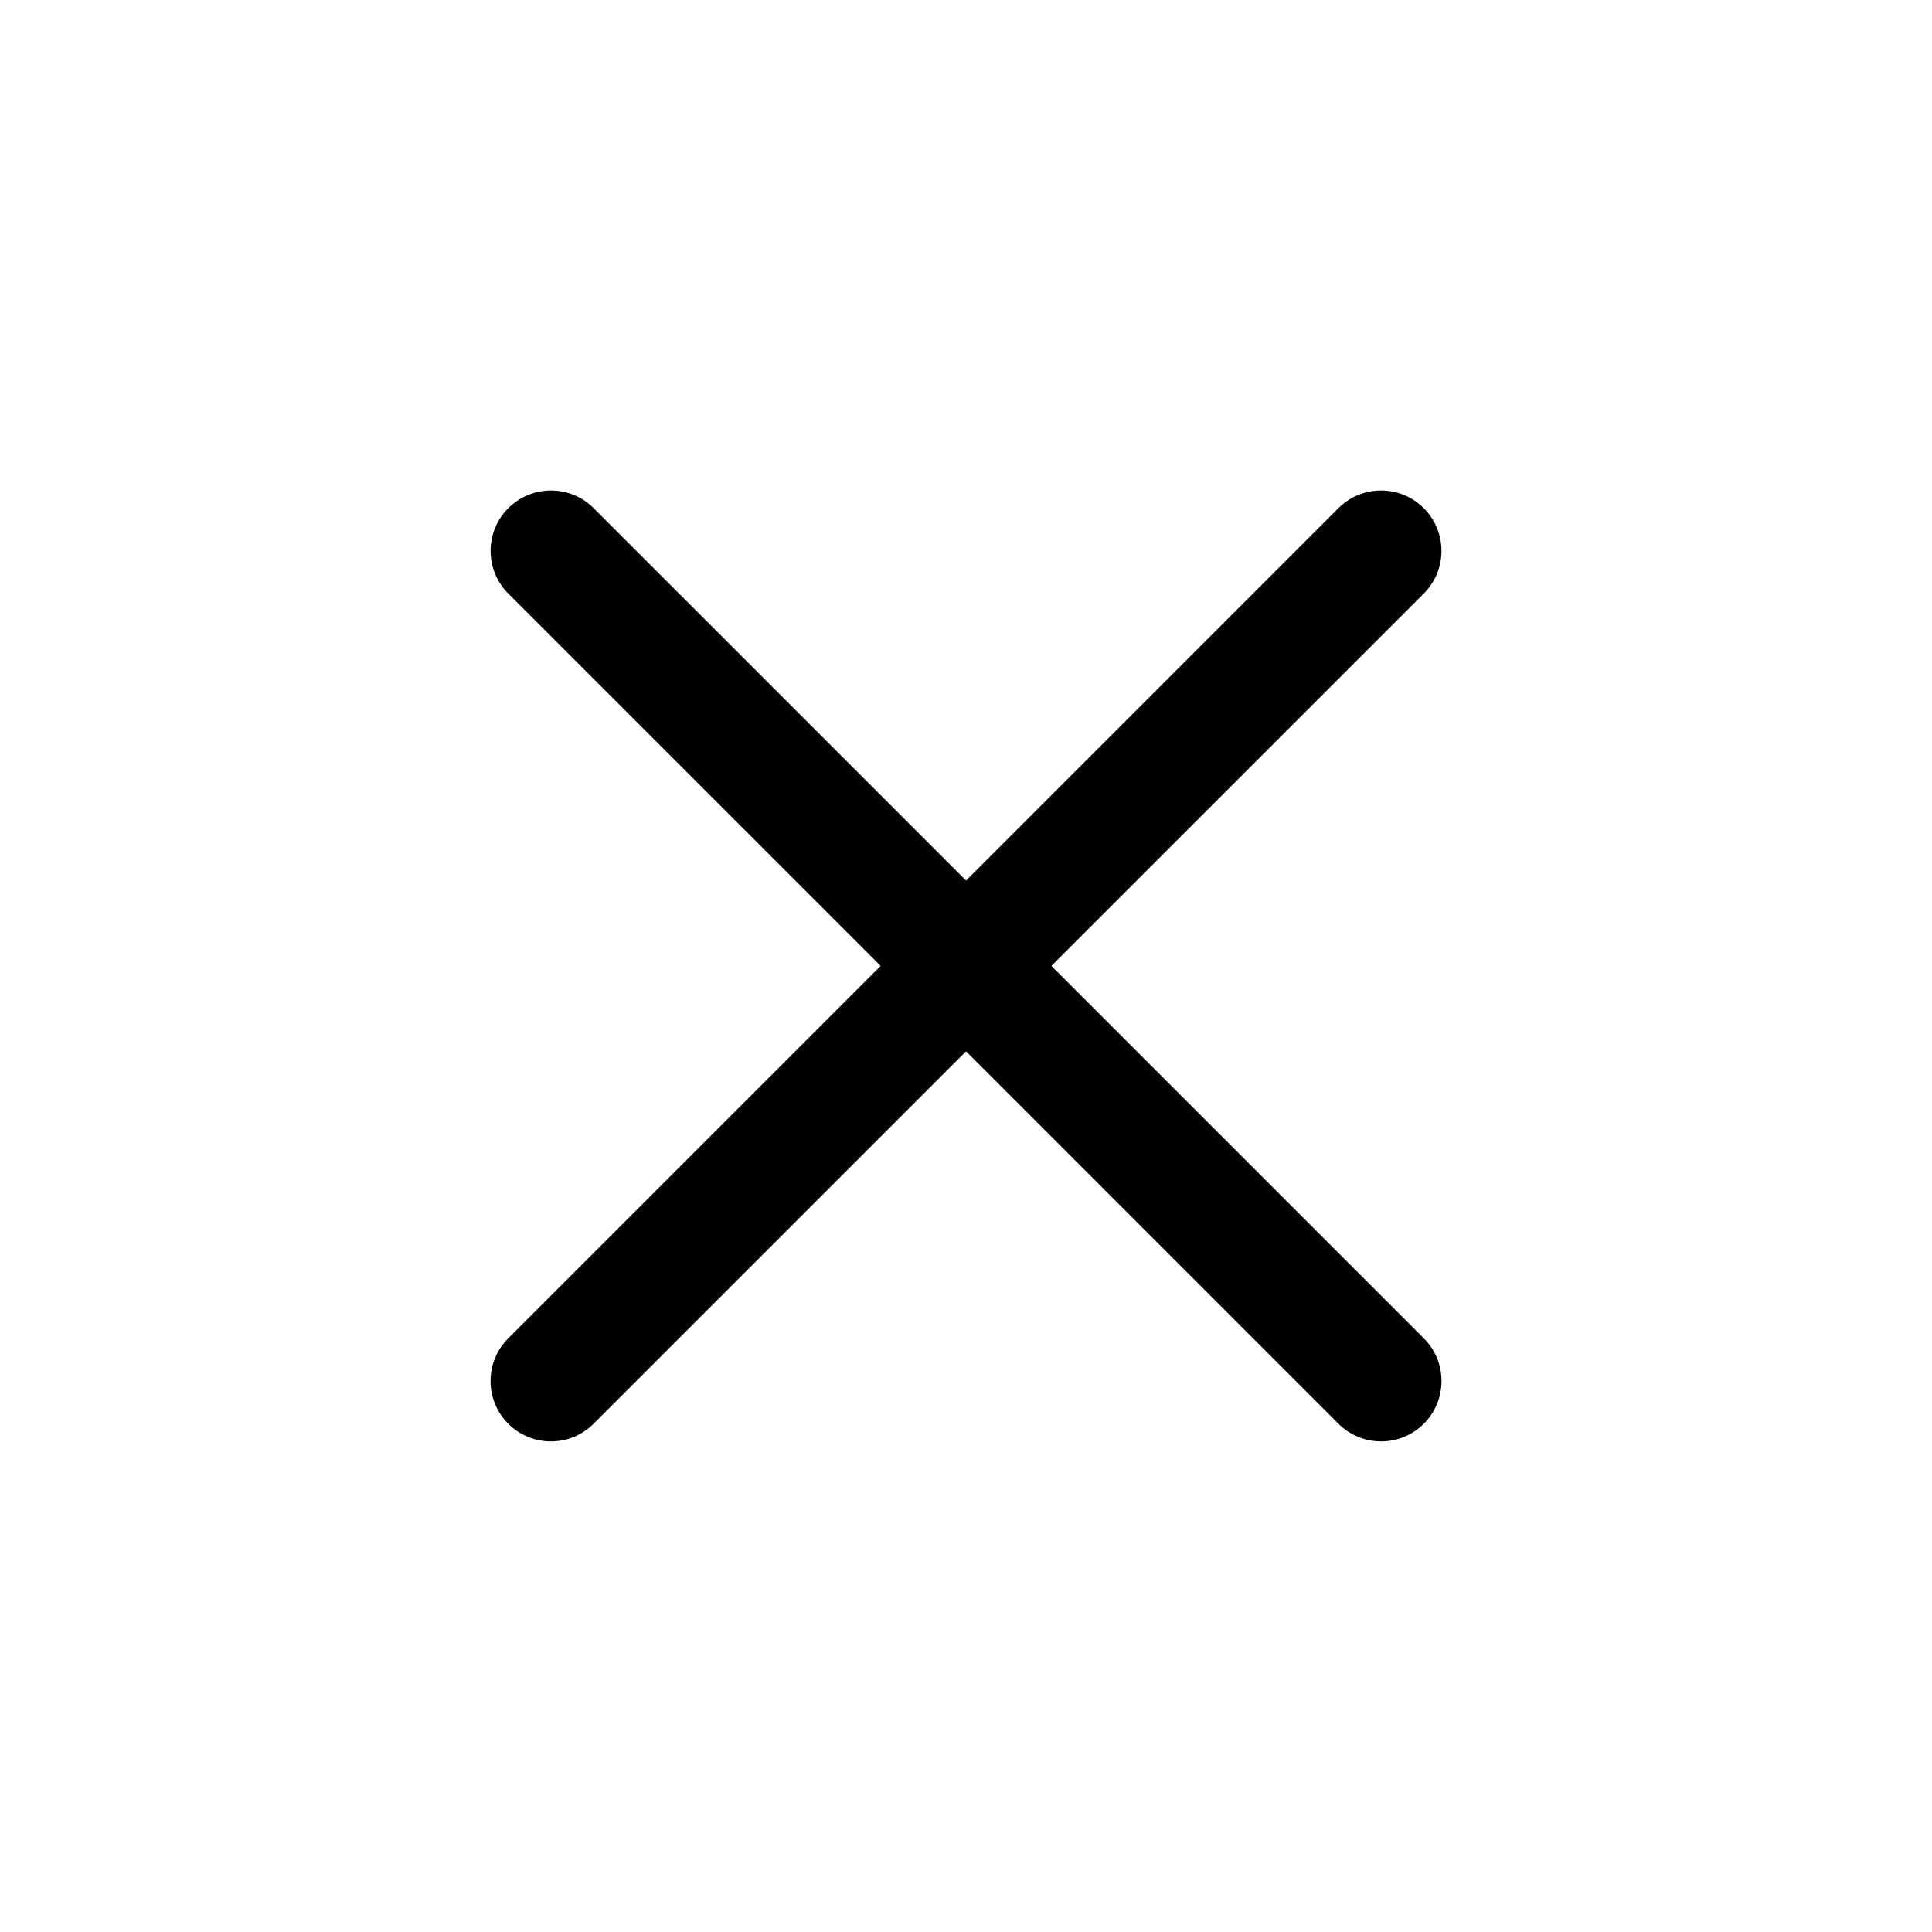 <svg width="40" height="40" viewBox="0 0 40 40" fill="none" xmlns="http://www.w3.org/2000/svg">
<g id="into">
<path id="Vector" fill-rule="evenodd" clip-rule="evenodd" d="M10.523 10.521C11.012 10.033 11.803 10.033 12.291 10.521L20.001 18.231L27.71 10.521C28.198 10.033 28.99 10.033 29.478 10.521C29.966 11.009 29.966 11.801 29.478 12.289L21.768 19.998L29.479 27.709C29.967 28.197 29.967 28.988 29.479 29.477C28.991 29.965 28.199 29.965 27.711 29.477L20.001 21.766L12.29 29.477C11.802 29.965 11.011 29.965 10.522 29.477C10.034 28.988 10.034 28.197 10.522 27.709L18.233 19.998L10.523 12.289C10.035 11.801 10.035 11.009 10.523 10.521Z" fill="black"/>
</g>
</svg>
